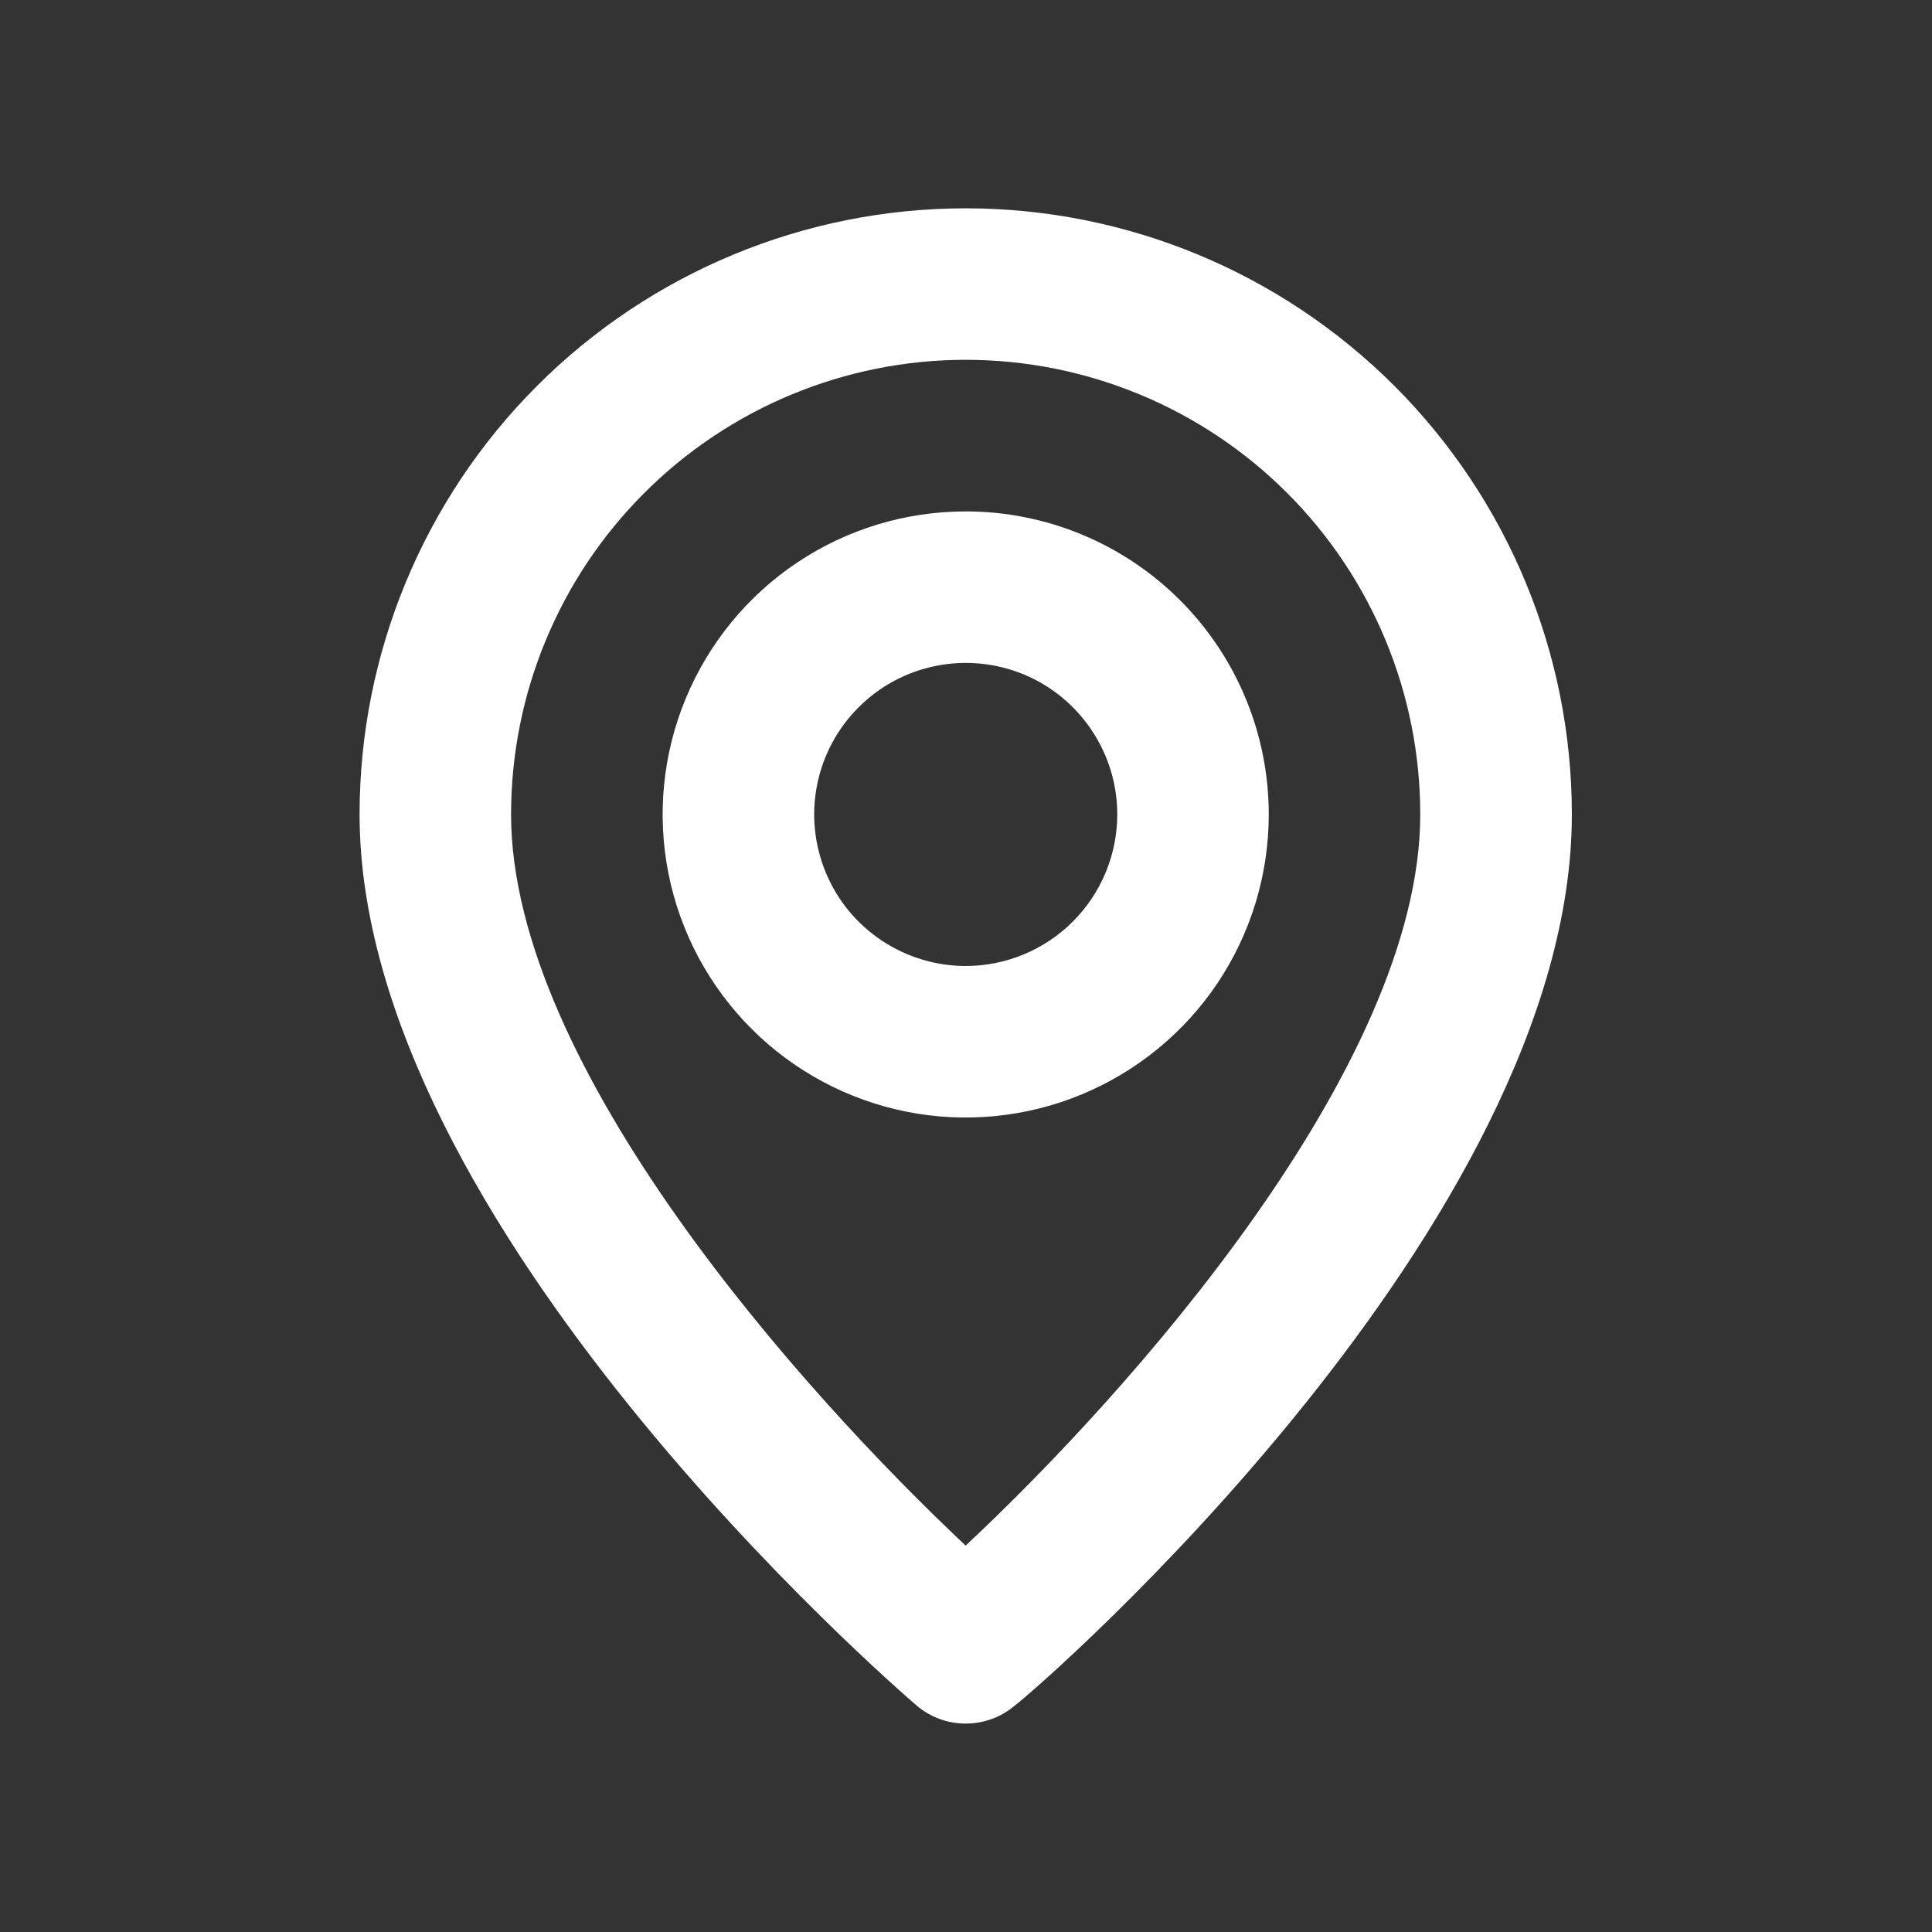 <svg width="17" height="17" viewBox="0 0 17 17" fill="none" xmlns="http://www.w3.org/2000/svg">
<rect x="0" y="0" width="17" height="17" fill="#333333" stroke="none"/>
<path d="M8.497 1.833C7.083 1.833 5.726 2.395 4.726 3.395C3.726 4.395 3.164 5.752 3.164 7.166C3.164 10.766 7.864 14.833 8.064 15.006C8.185 15.11 8.338 15.166 8.497 15.166C8.656 15.166 8.81 15.11 8.931 15.006C9.164 14.833 13.831 10.766 13.831 7.166C13.831 5.752 13.269 4.395 12.269 3.395C11.268 2.395 9.912 1.833 8.497 1.833ZM8.497 13.6C7.077 12.266 4.497 9.393 4.497 7.166C4.497 6.105 4.919 5.088 5.669 4.338C6.419 3.588 7.437 3.166 8.497 3.166C9.558 3.166 10.576 3.588 11.326 4.338C12.076 5.088 12.497 6.105 12.497 7.166C12.497 9.393 9.917 12.273 8.497 13.6ZM8.497 4.5C7.97 4.5 7.454 4.656 7.016 4.949C6.577 5.242 6.236 5.659 6.034 6.146C5.832 6.633 5.779 7.169 5.882 7.687C5.985 8.204 6.239 8.679 6.612 9.052C6.985 9.425 7.46 9.679 7.977 9.782C8.494 9.885 9.031 9.832 9.518 9.63C10.005 9.428 10.422 9.086 10.715 8.648C11.008 8.209 11.164 7.694 11.164 7.166C11.164 6.459 10.883 5.781 10.383 5.281C9.883 4.781 9.205 4.5 8.497 4.5ZM8.497 8.5C8.234 8.5 7.976 8.421 7.757 8.275C7.537 8.128 7.366 7.92 7.266 7.677C7.165 7.433 7.138 7.165 7.19 6.906C7.241 6.648 7.368 6.41 7.555 6.224C7.741 6.037 7.979 5.91 8.237 5.859C8.496 5.807 8.764 5.834 9.008 5.934C9.251 6.035 9.46 6.206 9.606 6.426C9.753 6.645 9.831 6.903 9.831 7.166C9.831 7.52 9.69 7.859 9.44 8.109C9.19 8.359 8.851 8.5 8.497 8.5Z" fill="white"/>
</svg>
